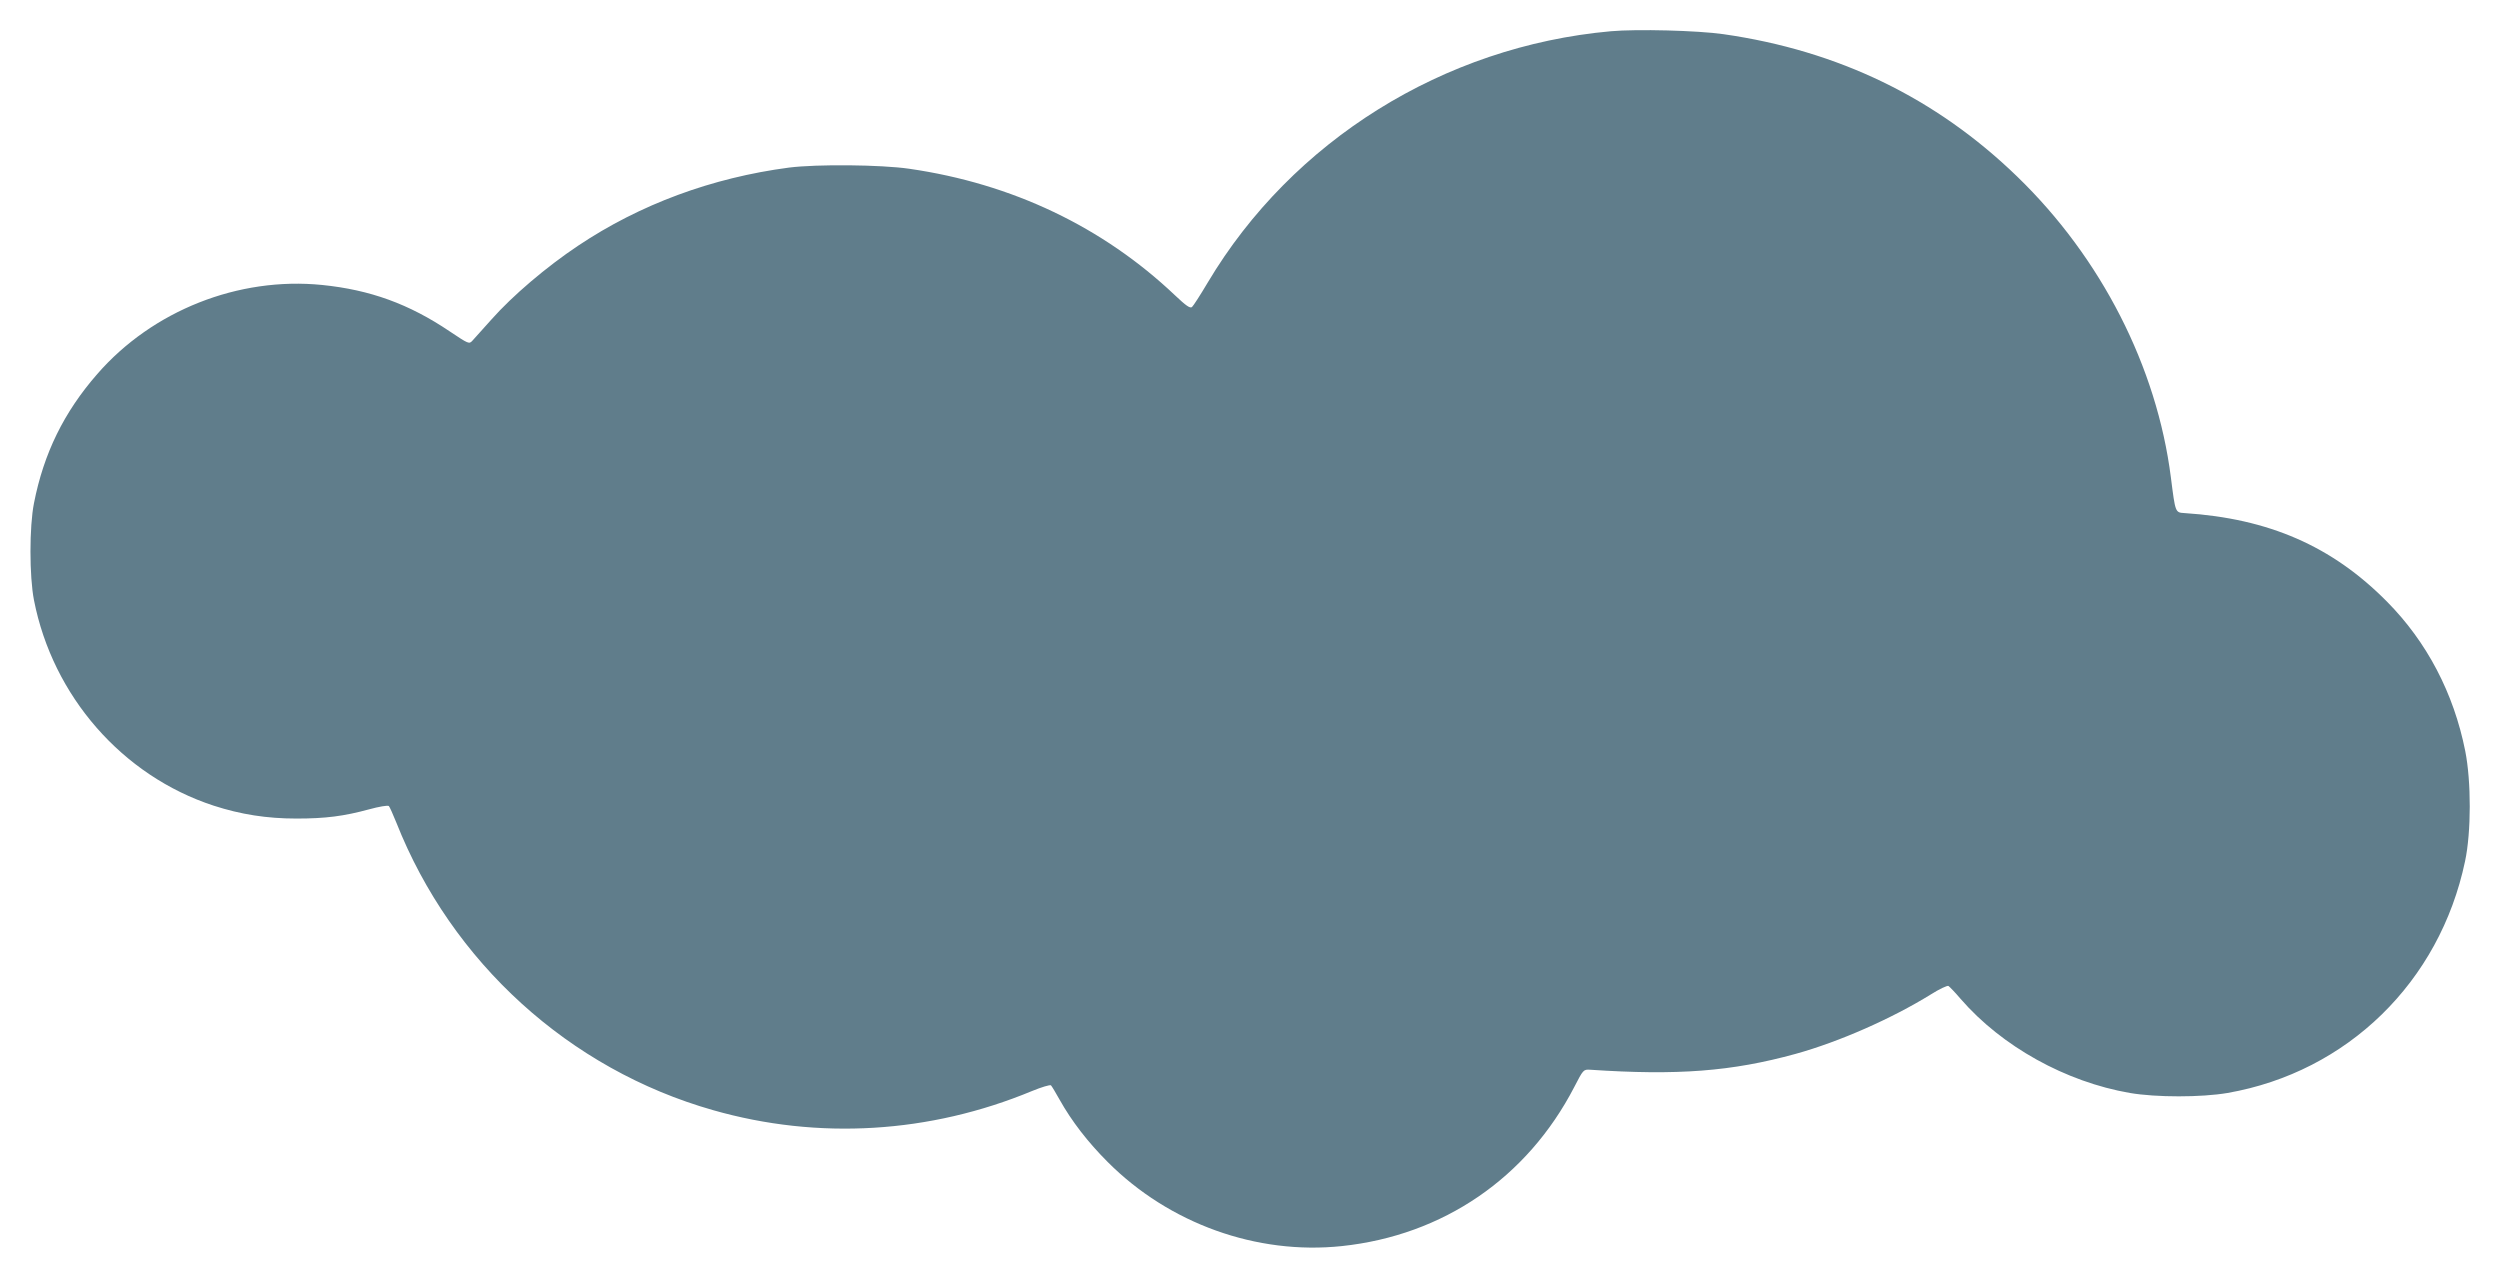 <?xml version="1.0" standalone="no"?>
<!DOCTYPE svg PUBLIC "-//W3C//DTD SVG 20010904//EN"
 "http://www.w3.org/TR/2001/REC-SVG-20010904/DTD/svg10.dtd">
<svg version="1.0" xmlns="http://www.w3.org/2000/svg"
 width="1280pt" height="654pt" viewBox="0 0 1280 654"
 preserveAspectRatio="xMidYMid meet">
<g transform="translate(0,654) scale(0.1,-0.1)"
fill="#607d8b" stroke="none">
<path d="M8247 6380 c-856 -77 -1631 -561 -2063 -1286 -38 -64 -74 -120 -81
-126 -10 -8 -31 7 -87 60 -369 350 -834 572 -1361 648 -144 21 -472 24 -615 6
-395 -52 -763 -188 -1080 -400 -162 -108 -336 -256 -444 -378 -44 -49 -88 -98
-97 -108 -17 -19 -20 -17 -116 47 -209 141 -408 213 -654 238 -428 43 -868
-131 -1151 -456 -171 -196 -274 -406 -324 -661 -24 -120 -24 -375 0 -497 96
-491 452 -899 920 -1052 139 -45 272 -66 424 -66 149 0 242 12 371 47 51 14
97 22 102 17 4 -4 21 -42 38 -84 283 -716 886 -1264 1622 -1473 539 -154 1110
-119 1633 98 49 20 92 33 97 29 4 -4 24 -37 44 -73 62 -111 146 -219 246 -319
315 -316 763 -477 1199 -431 519 55 949 349 1190 814 46 89 47 91 81 89 448
-30 725 -9 1052 81 224 62 493 181 692 304 44 28 85 47 91 44 6 -4 35 -34 63
-67 211 -243 537 -424 866 -481 134 -23 366 -23 500 0 613 107 1086 568 1216
1186 32 150 32 409 1 565 -59 296 -196 558 -401 765 -281 284 -605 425 -1036
453 -48 3 -47 1 -70 182 -72 567 -357 1125 -787 1541 -416 403 -917 645 -1504
729 -132 19 -443 27 -577 15z"/>
</g>
</svg>
